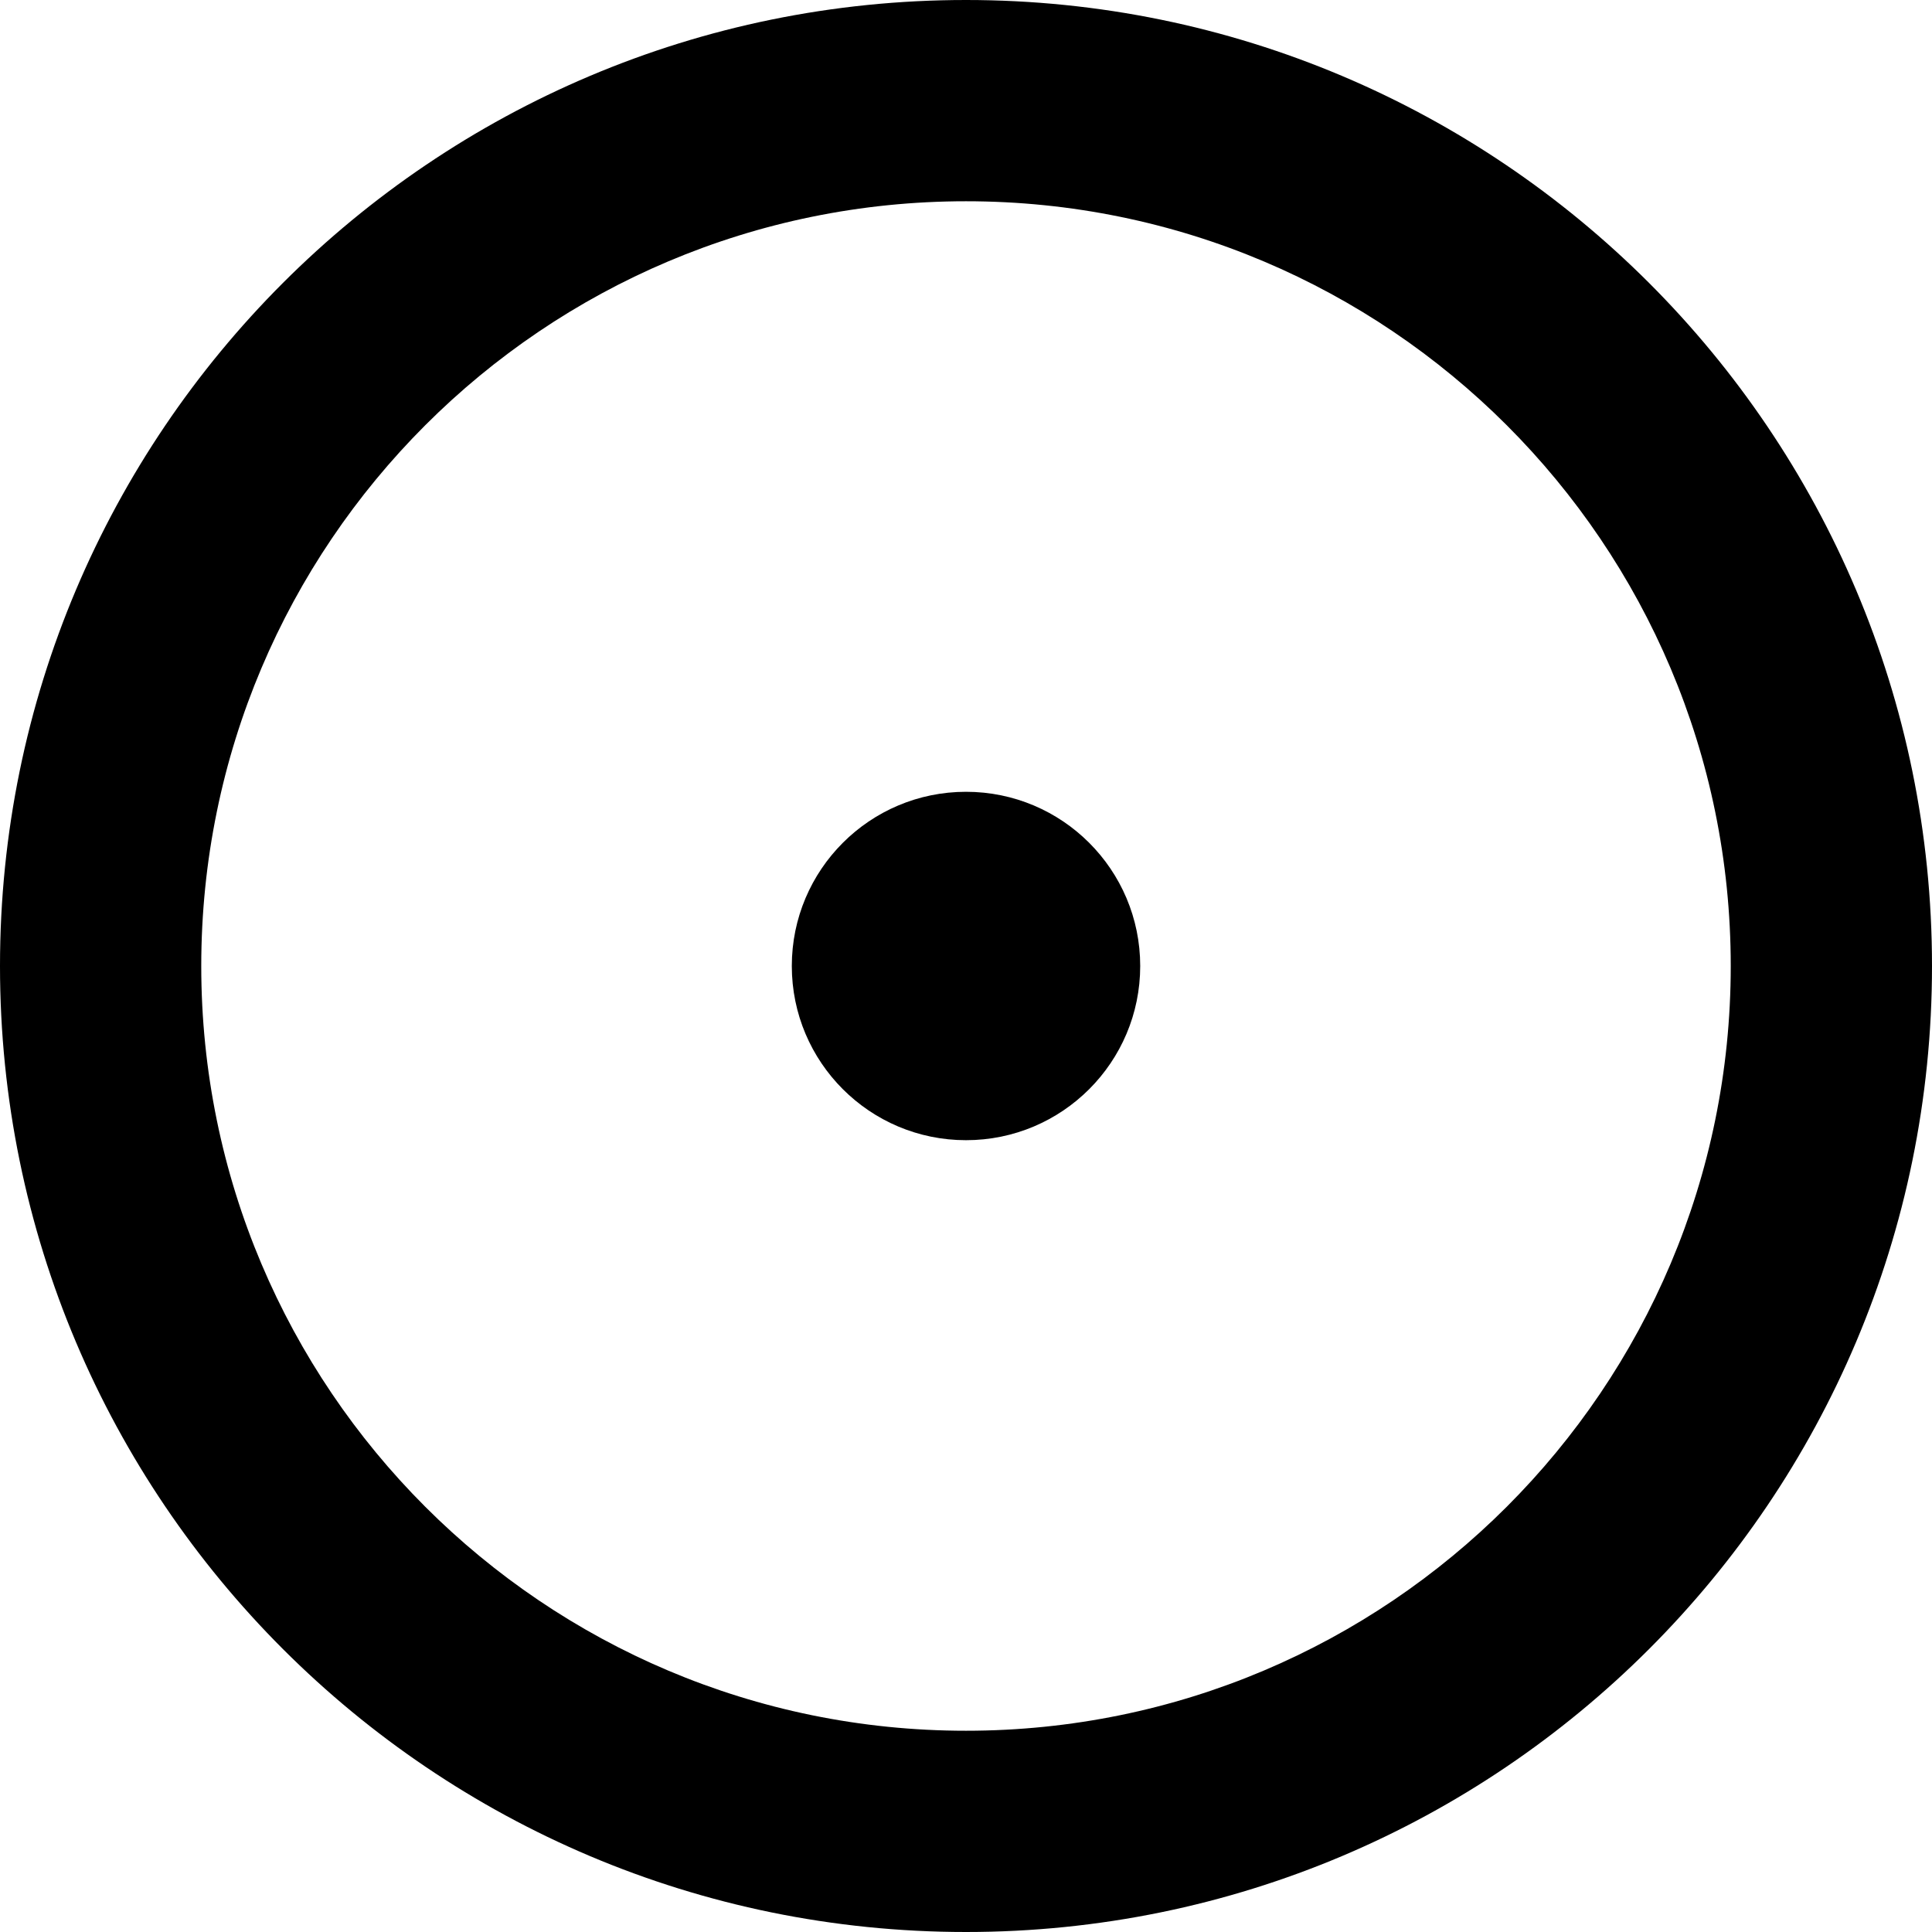 <?xml version="1.0" encoding="UTF-8"?> <svg xmlns="http://www.w3.org/2000/svg" width="112" height="112" viewBox="0 0 112 112" fill="none"> <path fill-rule="evenodd" clip-rule="evenodd" d="M56 100.333C80.485 100.333 100.333 80.485 100.333 56C100.333 31.515 80.485 11.667 56 11.667C31.515 11.667 11.667 31.515 11.667 56C11.667 80.485 31.515 100.333 56 100.333ZM56 112C86.928 112 112 86.928 112 56C112 25.072 86.928 0 56 0C25.072 0 0 25.072 0 56C0 86.928 25.072 112 56 112Z" fill="black"></path> <path d="M66.099 56C66.099 61.577 61.578 66.098 56.001 66.098C50.423 66.098 45.902 61.577 45.902 56C45.902 50.423 50.423 45.901 56.001 45.901C61.578 45.901 66.099 50.423 66.099 56Z" fill="black"></path> </svg> 
